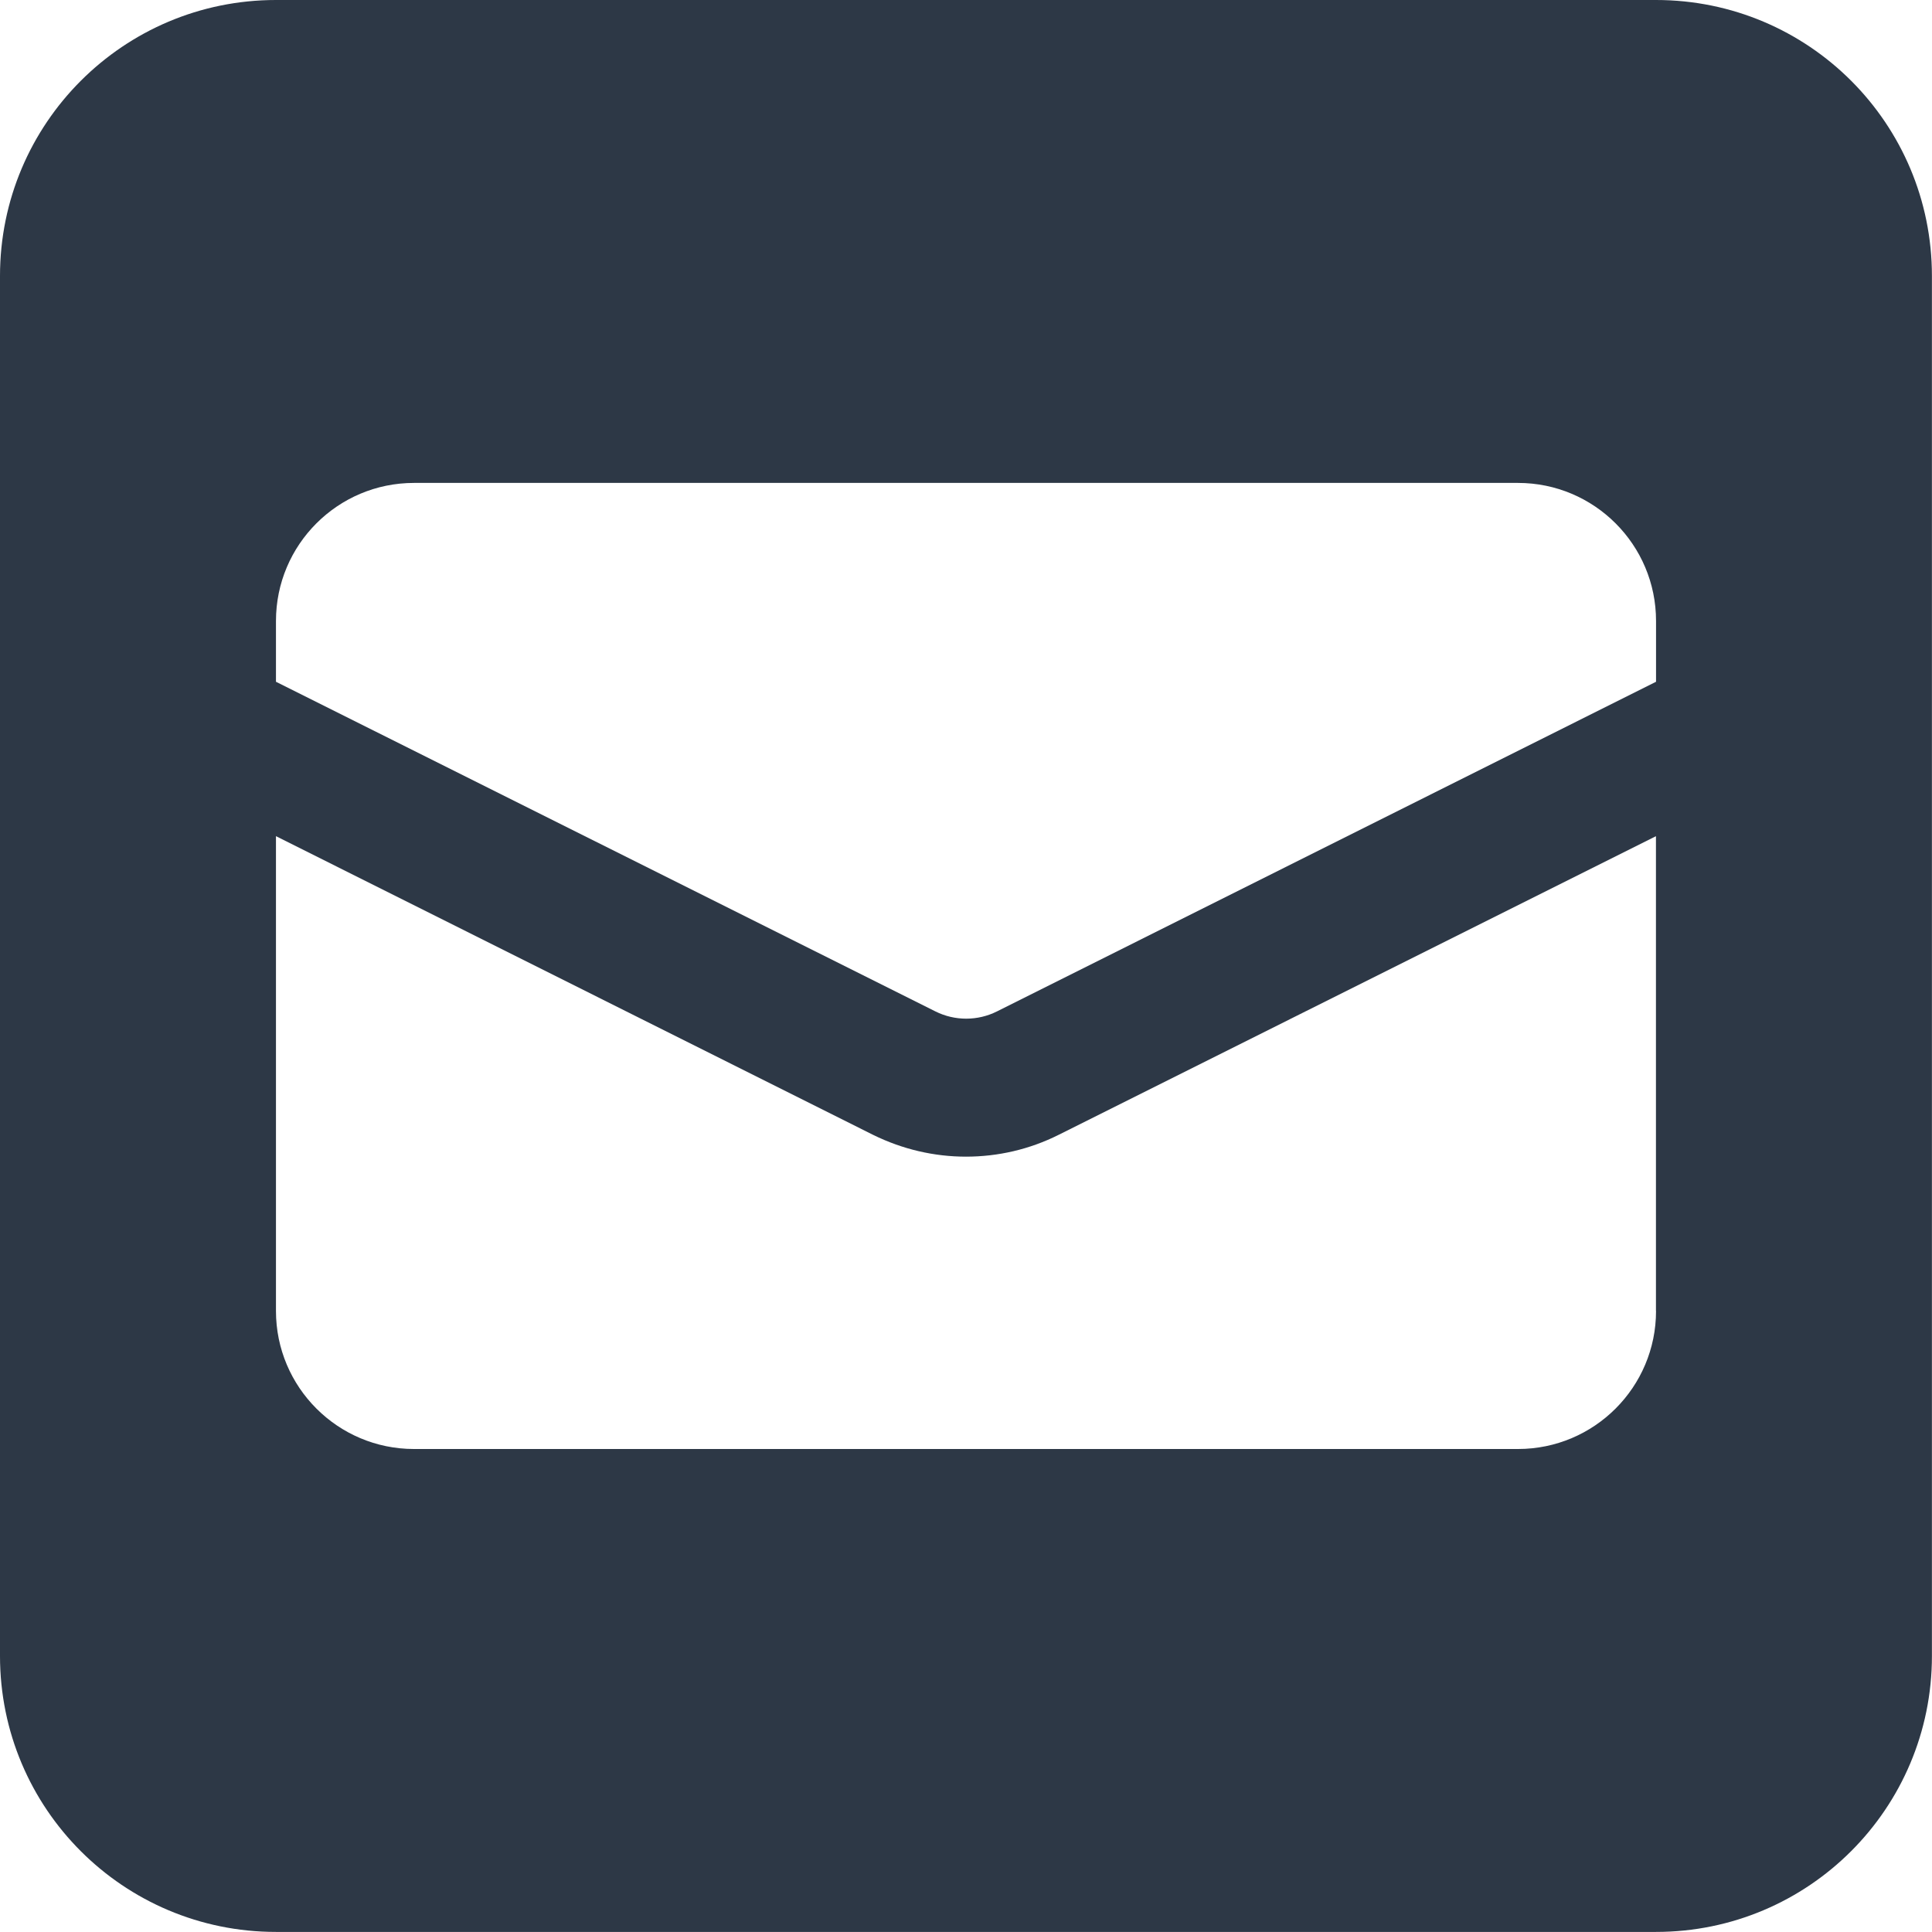 <?xml version="1.0" encoding="UTF-8"?><svg id="Layer_1" xmlns="http://www.w3.org/2000/svg" viewBox="0 0 250 250"><defs><style>.cls-1{fill:#2d3846;stroke-width:0px;}</style></defs><path class="cls-1" d="m214.29,0H35.71C15.98,0,0,15.98,0,35.71v178.57c0,19.74,15.97,35.71,35.71,35.71h178.57c19.74,0,35.71-15.97,35.71-35.71V35.71c0-19.74-15.96-35.71-35.71-35.71Zm0,169.64c0,9.86-8,17.86-17.86,17.86H53.57c-9.86,0-17.86-8-17.86-17.86v-61.44l77.29,38.66c3.79,1.86,7.87,2.81,12,2.81s8.23-.94,11.98-2.82l77.3-38.65v61.44Zm0-81.42l-85.27,42.65c-2.51,1.26-5.48,1.26-7.99,0l-85.32-42.65v-7.87c0-9.86,8-17.86,17.86-17.86h142.86c9.86,0,17.86,8,17.86,17.86v7.87Z"/></svg>
